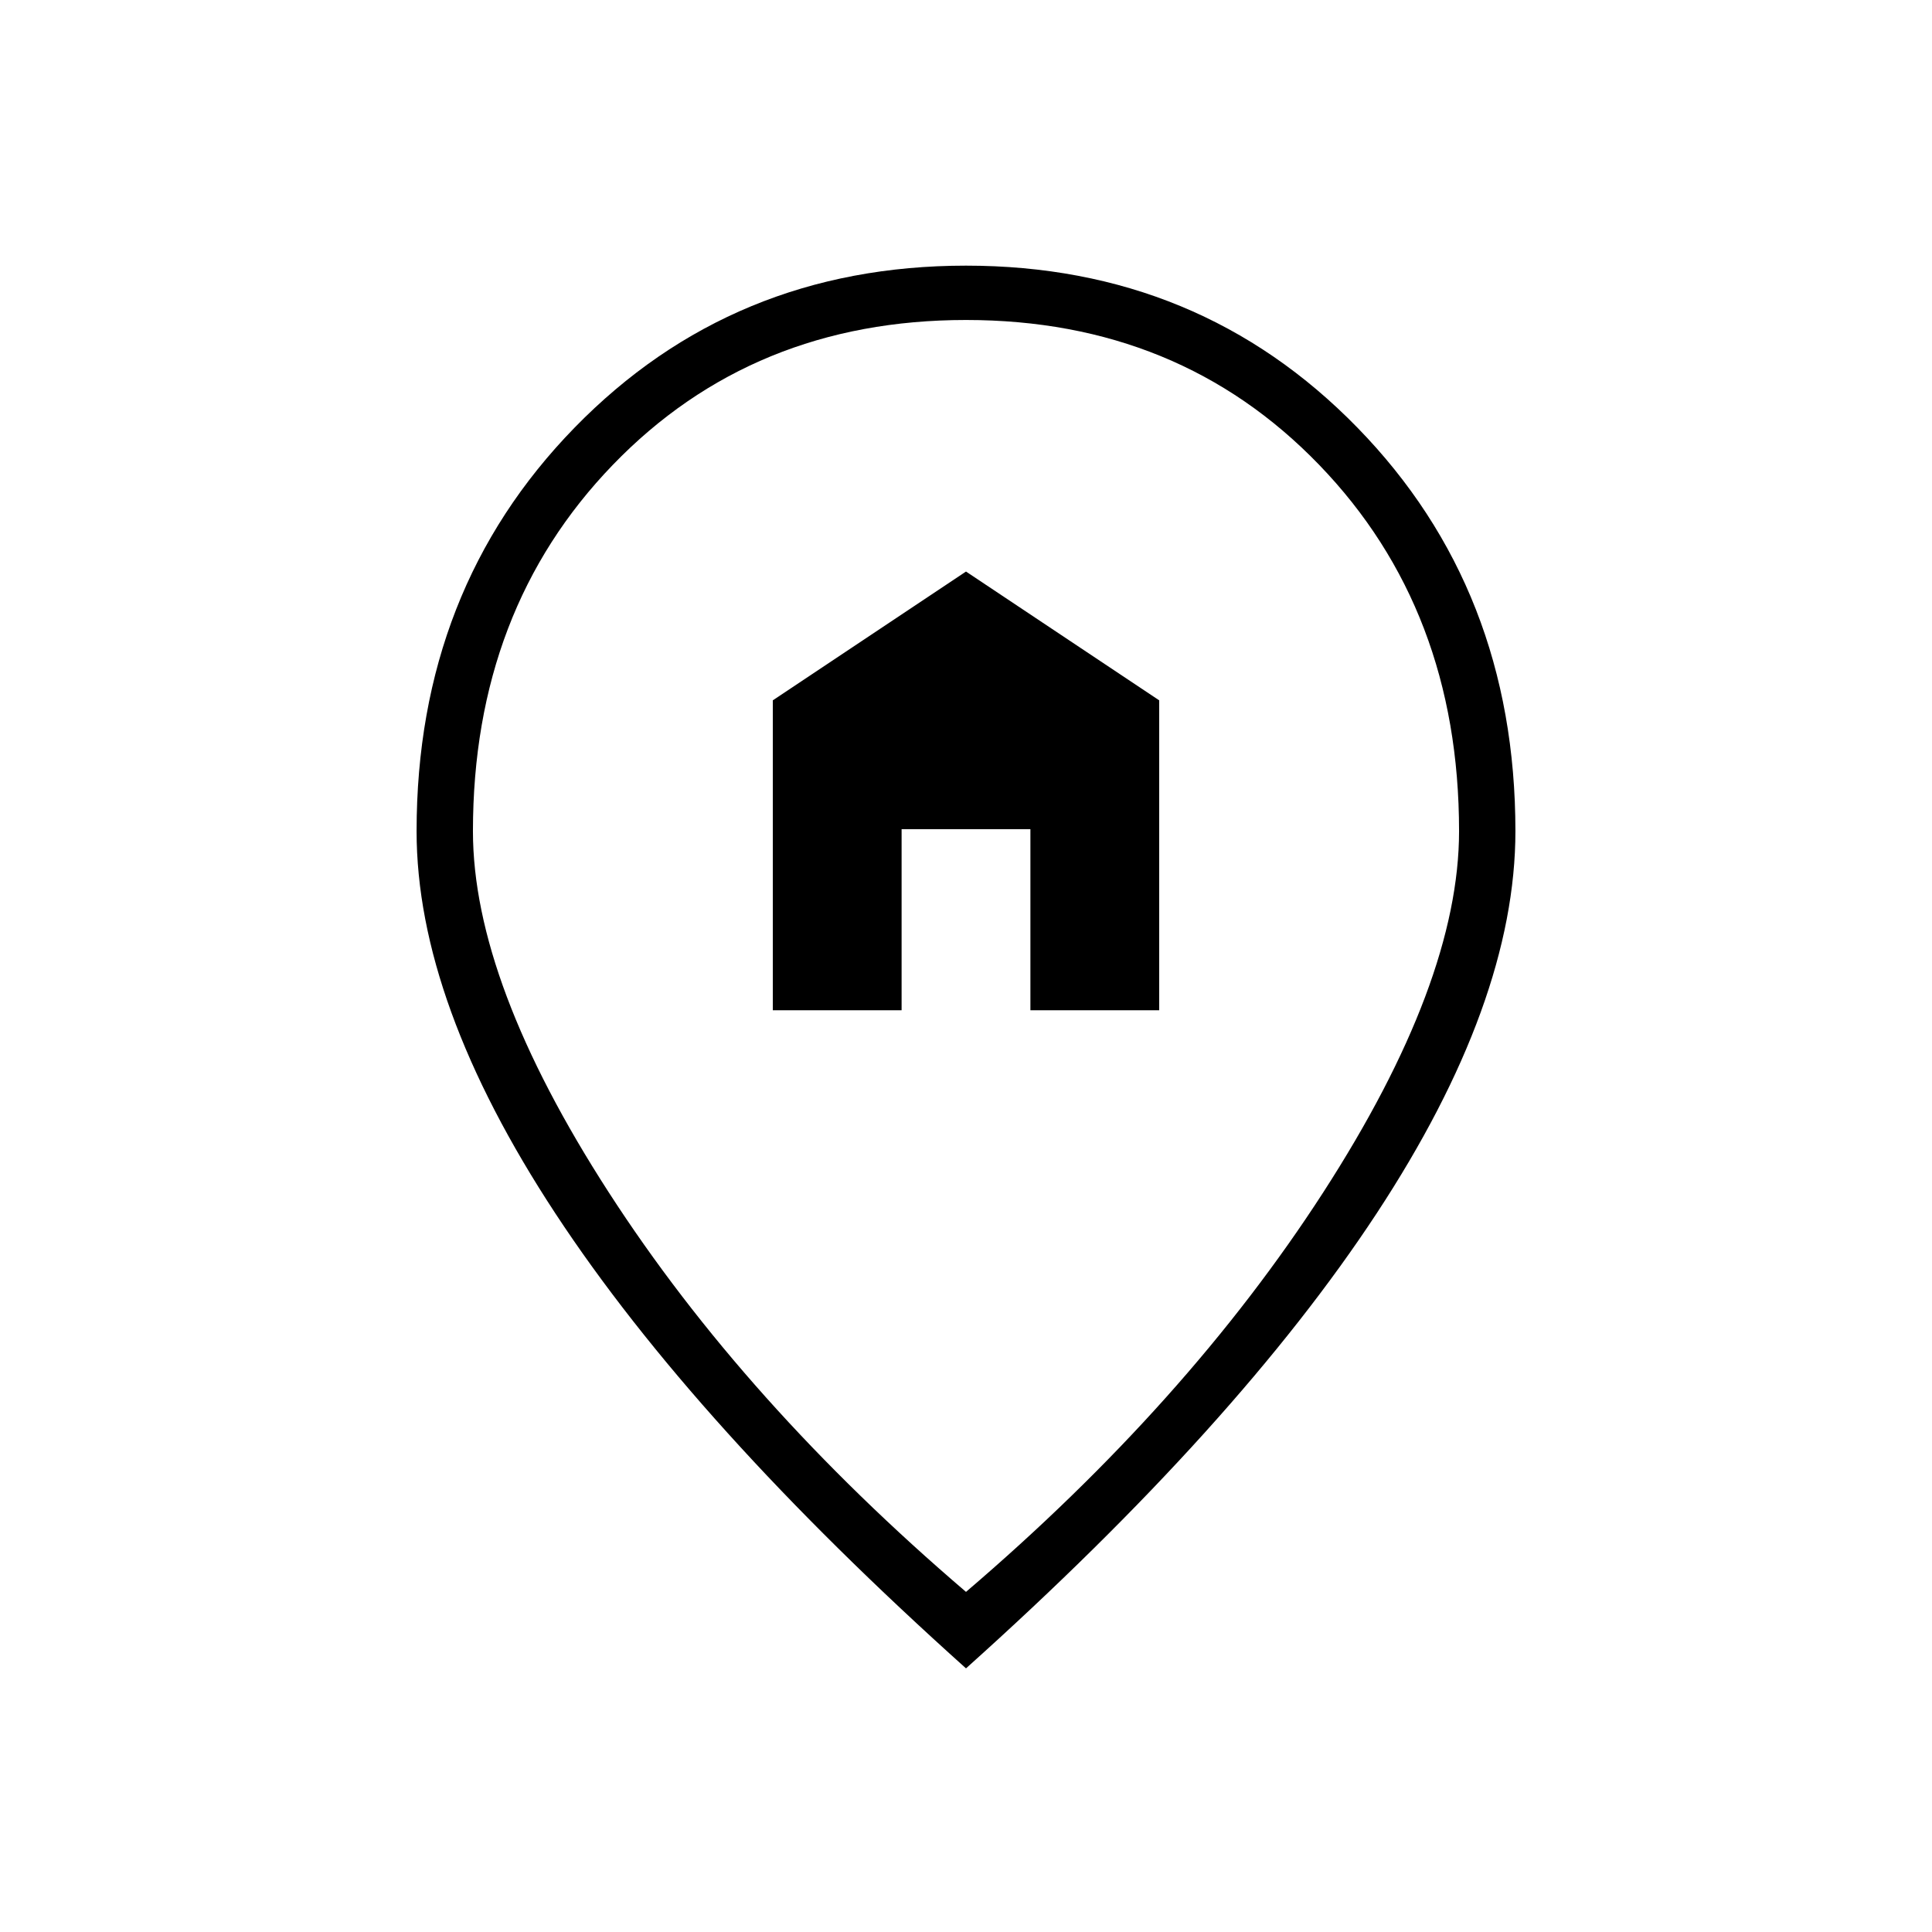 <svg xmlns="http://www.w3.org/2000/svg" height="28px" viewBox="0 -960 960 960" width="28px" fill="#000000"><path d="M384-458h64v-90h64v90h64v-154l-96-64-96 64v154Zm96 289q110-94 177.5-198.5T725-547q0-110-69.5-182T480-801q-106 0-175.5 72T235-547q0 75 67.5 179.5T480-169Zm0 38Q345-252 276-357t-69-190q0-120 78.5-200.5T480-828q116 0 194.5 80.5T753-547q0 85-69 190T480-131Zm0-423Z"/></svg>